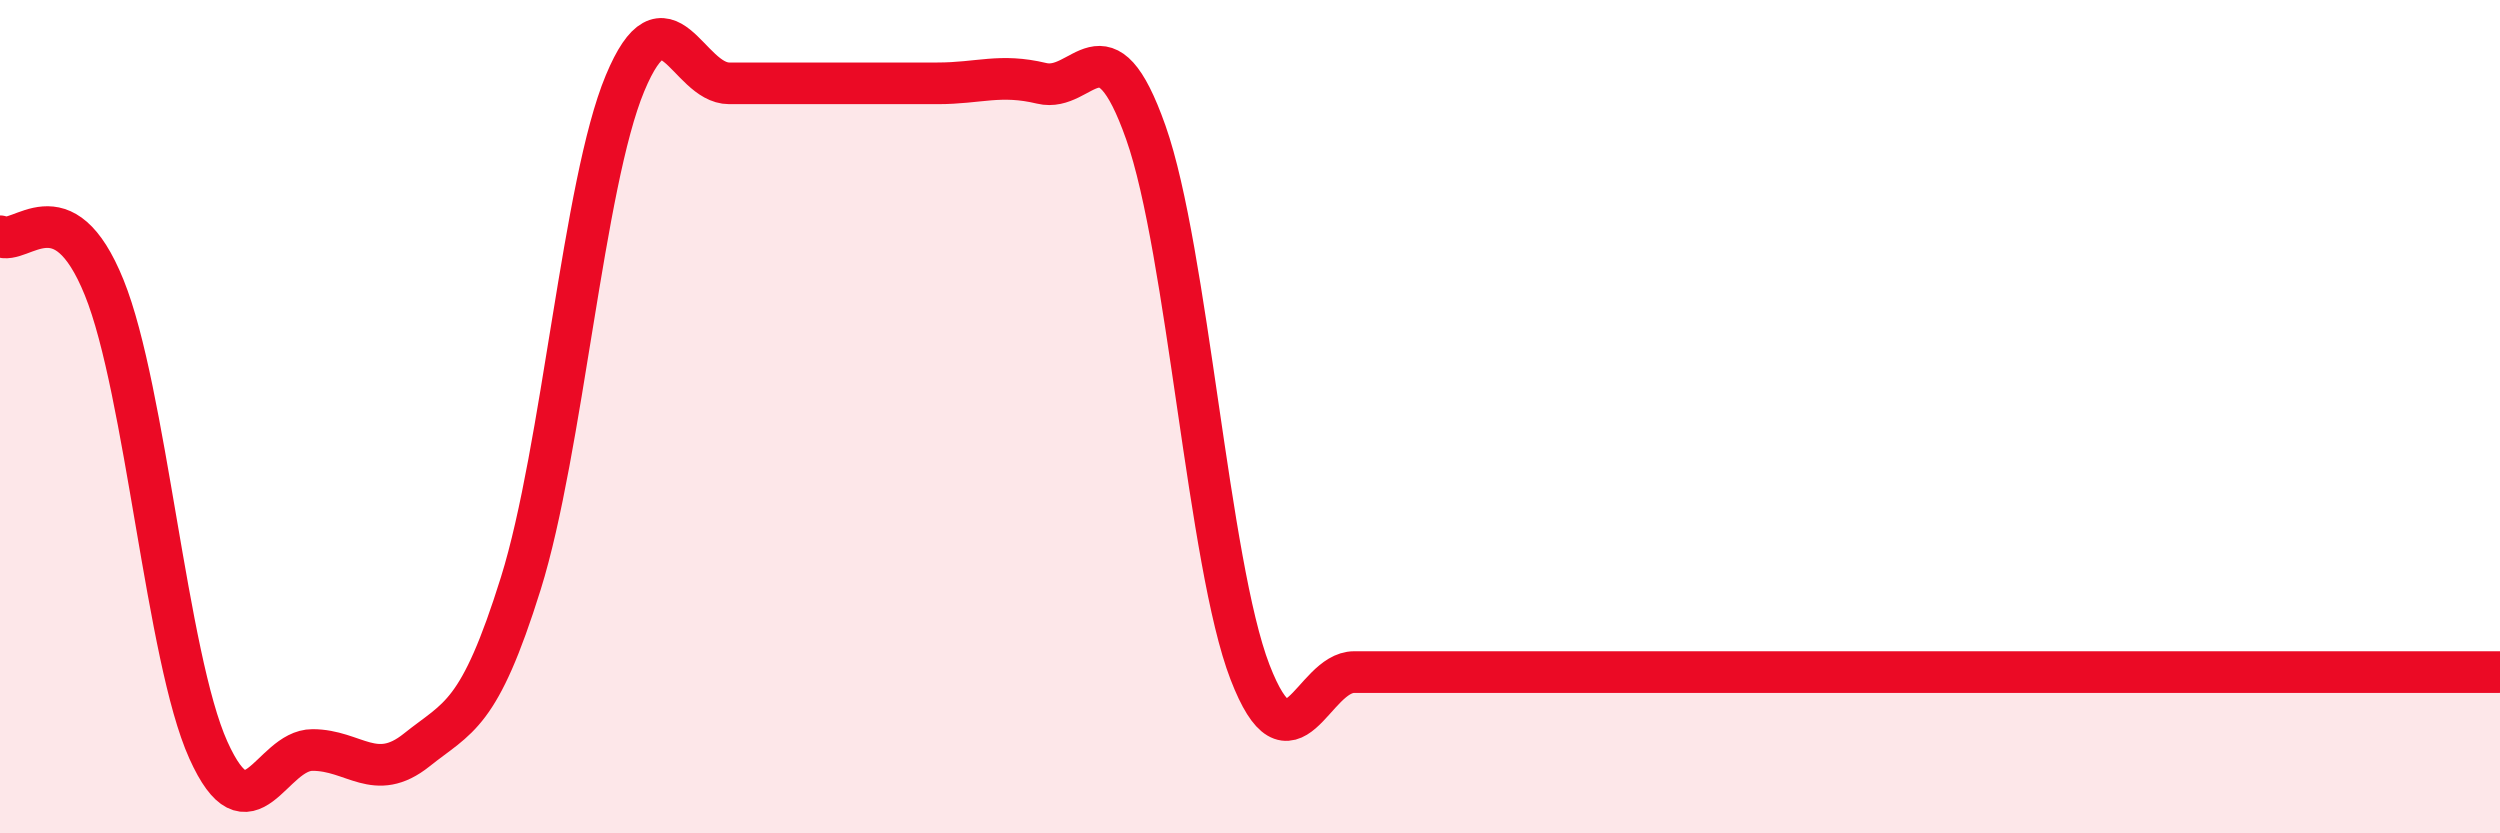 
    <svg width="60" height="20" viewBox="0 0 60 20" xmlns="http://www.w3.org/2000/svg">
      <path
        d="M 0,5.67 C 0.5,5.92 1.5,4.43 2.5,6.9 C 3.5,9.37 4,15.78 5,18 C 6,20.22 6.5,18 7.5,18 C 8.5,18 9,18.8 10,18 C 11,17.2 11.5,17.2 12.5,14 C 13.5,10.8 14,4.4 15,2 C 16,-0.4 16.5,2 17.5,2 C 18.5,2 19,2 20,2 C 21,2 21.5,2 22.5,2 C 23.5,2 24,1.76 25,2 C 26,2.24 26.5,0.35 27.5,3.18 C 28.5,6.01 29,13.54 30,16.13 C 31,18.72 31.5,16.13 32.5,16.13 C 33.5,16.13 34,16.13 35,16.13 C 36,16.13 36.5,16.13 37.5,16.13 C 38.5,16.13 39,16.13 40,16.13 C 41,16.13 41.5,16.13 42.5,16.13 C 43.5,16.13 44,16.13 45,16.13 C 46,16.13 46.5,16.13 47.5,16.13 C 48.5,16.13 49,16.13 50,16.13 C 51,16.13 51.5,16.13 52.5,16.13 C 53.5,16.13 53.5,16.13 55,16.13 C 56.5,16.13 59,16.13 60,16.13L60 20L0 20Z"
        fill="#EB0A25"
        opacity="0.1"
        stroke-linecap="round"
        stroke-linejoin="round"
      />
      <path
        d="M 0,5.67 C 0.5,5.92 1.5,4.43 2.5,6.9 C 3.5,9.37 4,15.78 5,18 C 6,20.22 6.5,18 7.5,18 C 8.5,18 9,18.8 10,18 C 11,17.2 11.5,17.2 12.5,14 C 13.5,10.8 14,4.4 15,2 C 16,-0.4 16.5,2 17.5,2 C 18.5,2 19,2 20,2 C 21,2 21.5,2 22.5,2 C 23.5,2 24,1.76 25,2 C 26,2.24 26.5,0.35 27.5,3.18 C 28.5,6.01 29,13.54 30,16.13 C 31,18.72 31.5,16.13 32.5,16.13 C 33.5,16.13 34,16.13 35,16.13 C 36,16.13 36.5,16.13 37.5,16.13 C 38.5,16.13 39,16.13 40,16.13 C 41,16.13 41.5,16.13 42.5,16.13 C 43.5,16.13 44,16.13 45,16.13 C 46,16.13 46.5,16.13 47.5,16.13 C 48.5,16.13 49,16.13 50,16.13 C 51,16.13 51.5,16.13 52.5,16.13 C 53.5,16.13 53.5,16.13 55,16.13 C 56.5,16.13 59,16.13 60,16.13"
        stroke="#EB0A25"
        stroke-width="1"
        fill="none"
        stroke-linecap="round"
        stroke-linejoin="round"
      />
    </svg>
  